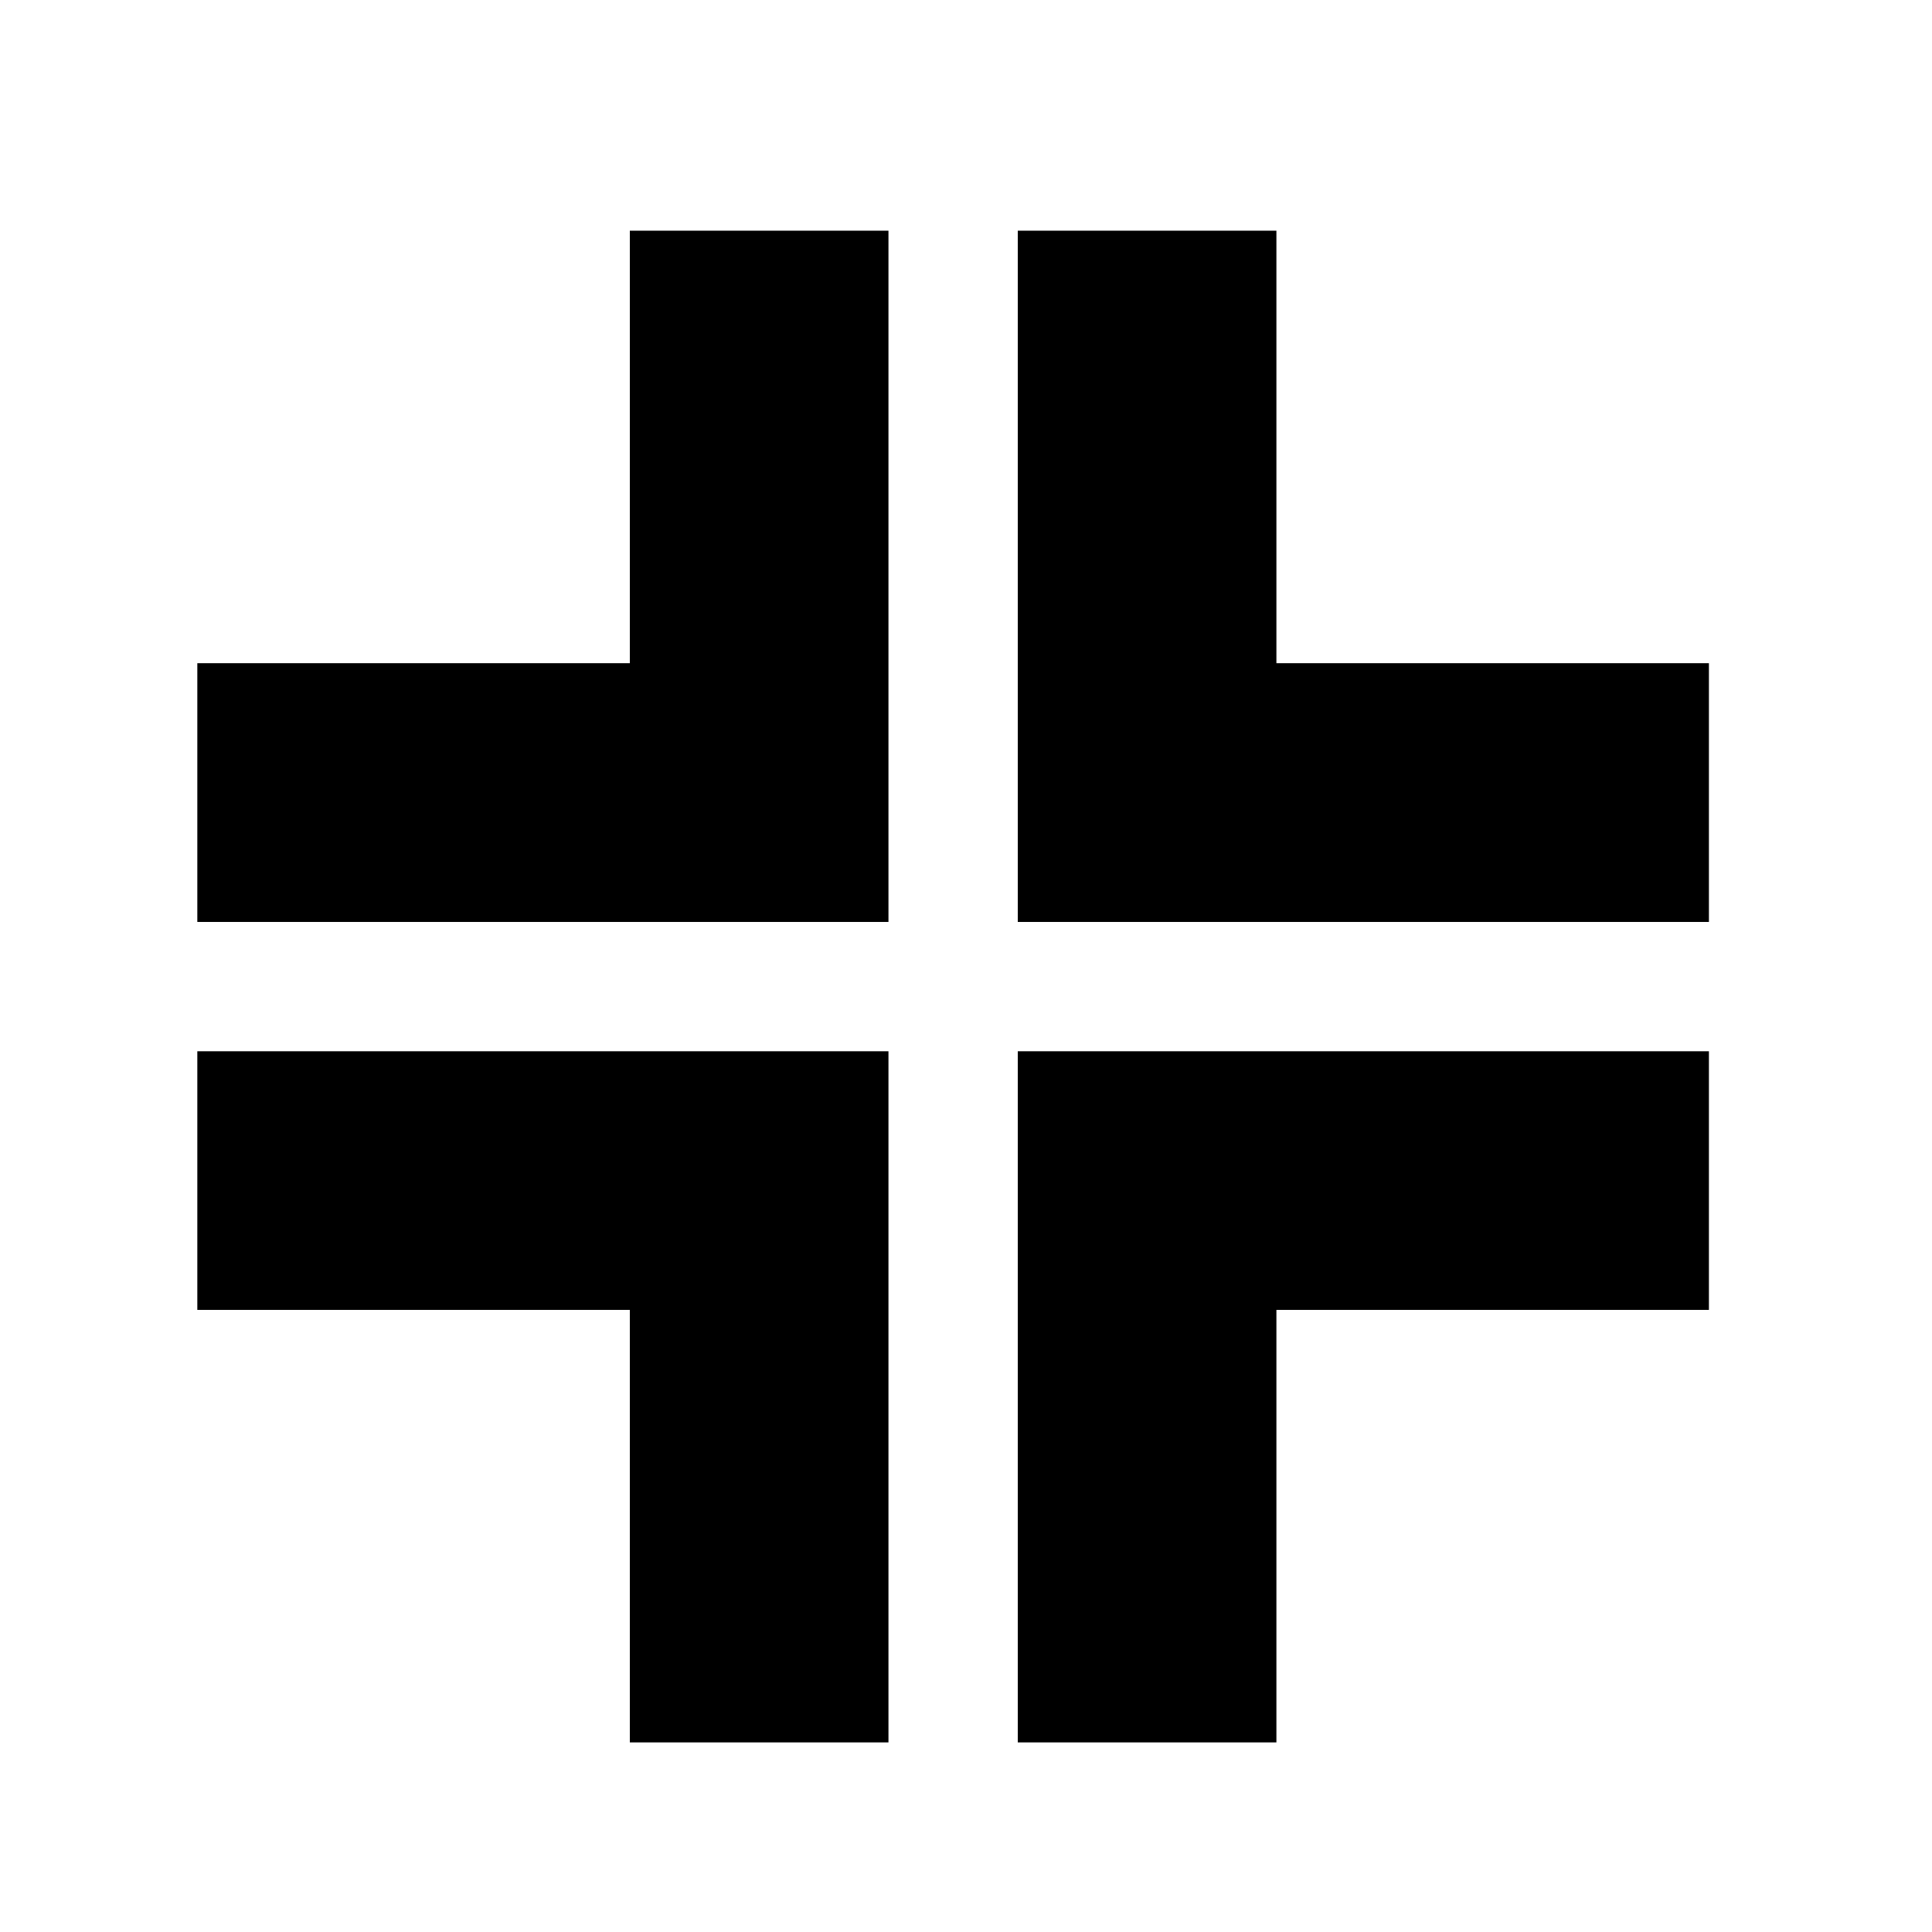 <svg id="Livello_1" data-name="Livello 1" xmlns="http://www.w3.org/2000/svg" viewBox="0 0 150 150"><title>ICONE_CATEGORIE</title><polygon points="68.98 135.28 68.98 101.7 68.98 81.62 48.9 81.62 15.32 81.62 15.32 101.7 48.9 101.7 48.9 135.28 68.98 135.28"/><polygon points="68.98 51.49 68.98 17.91 48.9 17.91 48.9 51.49 15.32 51.49 15.32 71.58 48.9 71.58 68.98 71.58 68.98 51.49"/><polygon points="132.68 51.49 99.1 51.49 99.1 17.91 79.02 17.91 79.02 51.49 79.02 71.58 99.1 71.58 132.68 71.58 132.68 51.49"/><polygon points="79.02 81.62 79.02 101.7 79.02 135.28 99.1 135.28 99.1 101.7 132.68 101.7 132.68 81.62 99.1 81.62 79.02 81.62"/></svg>